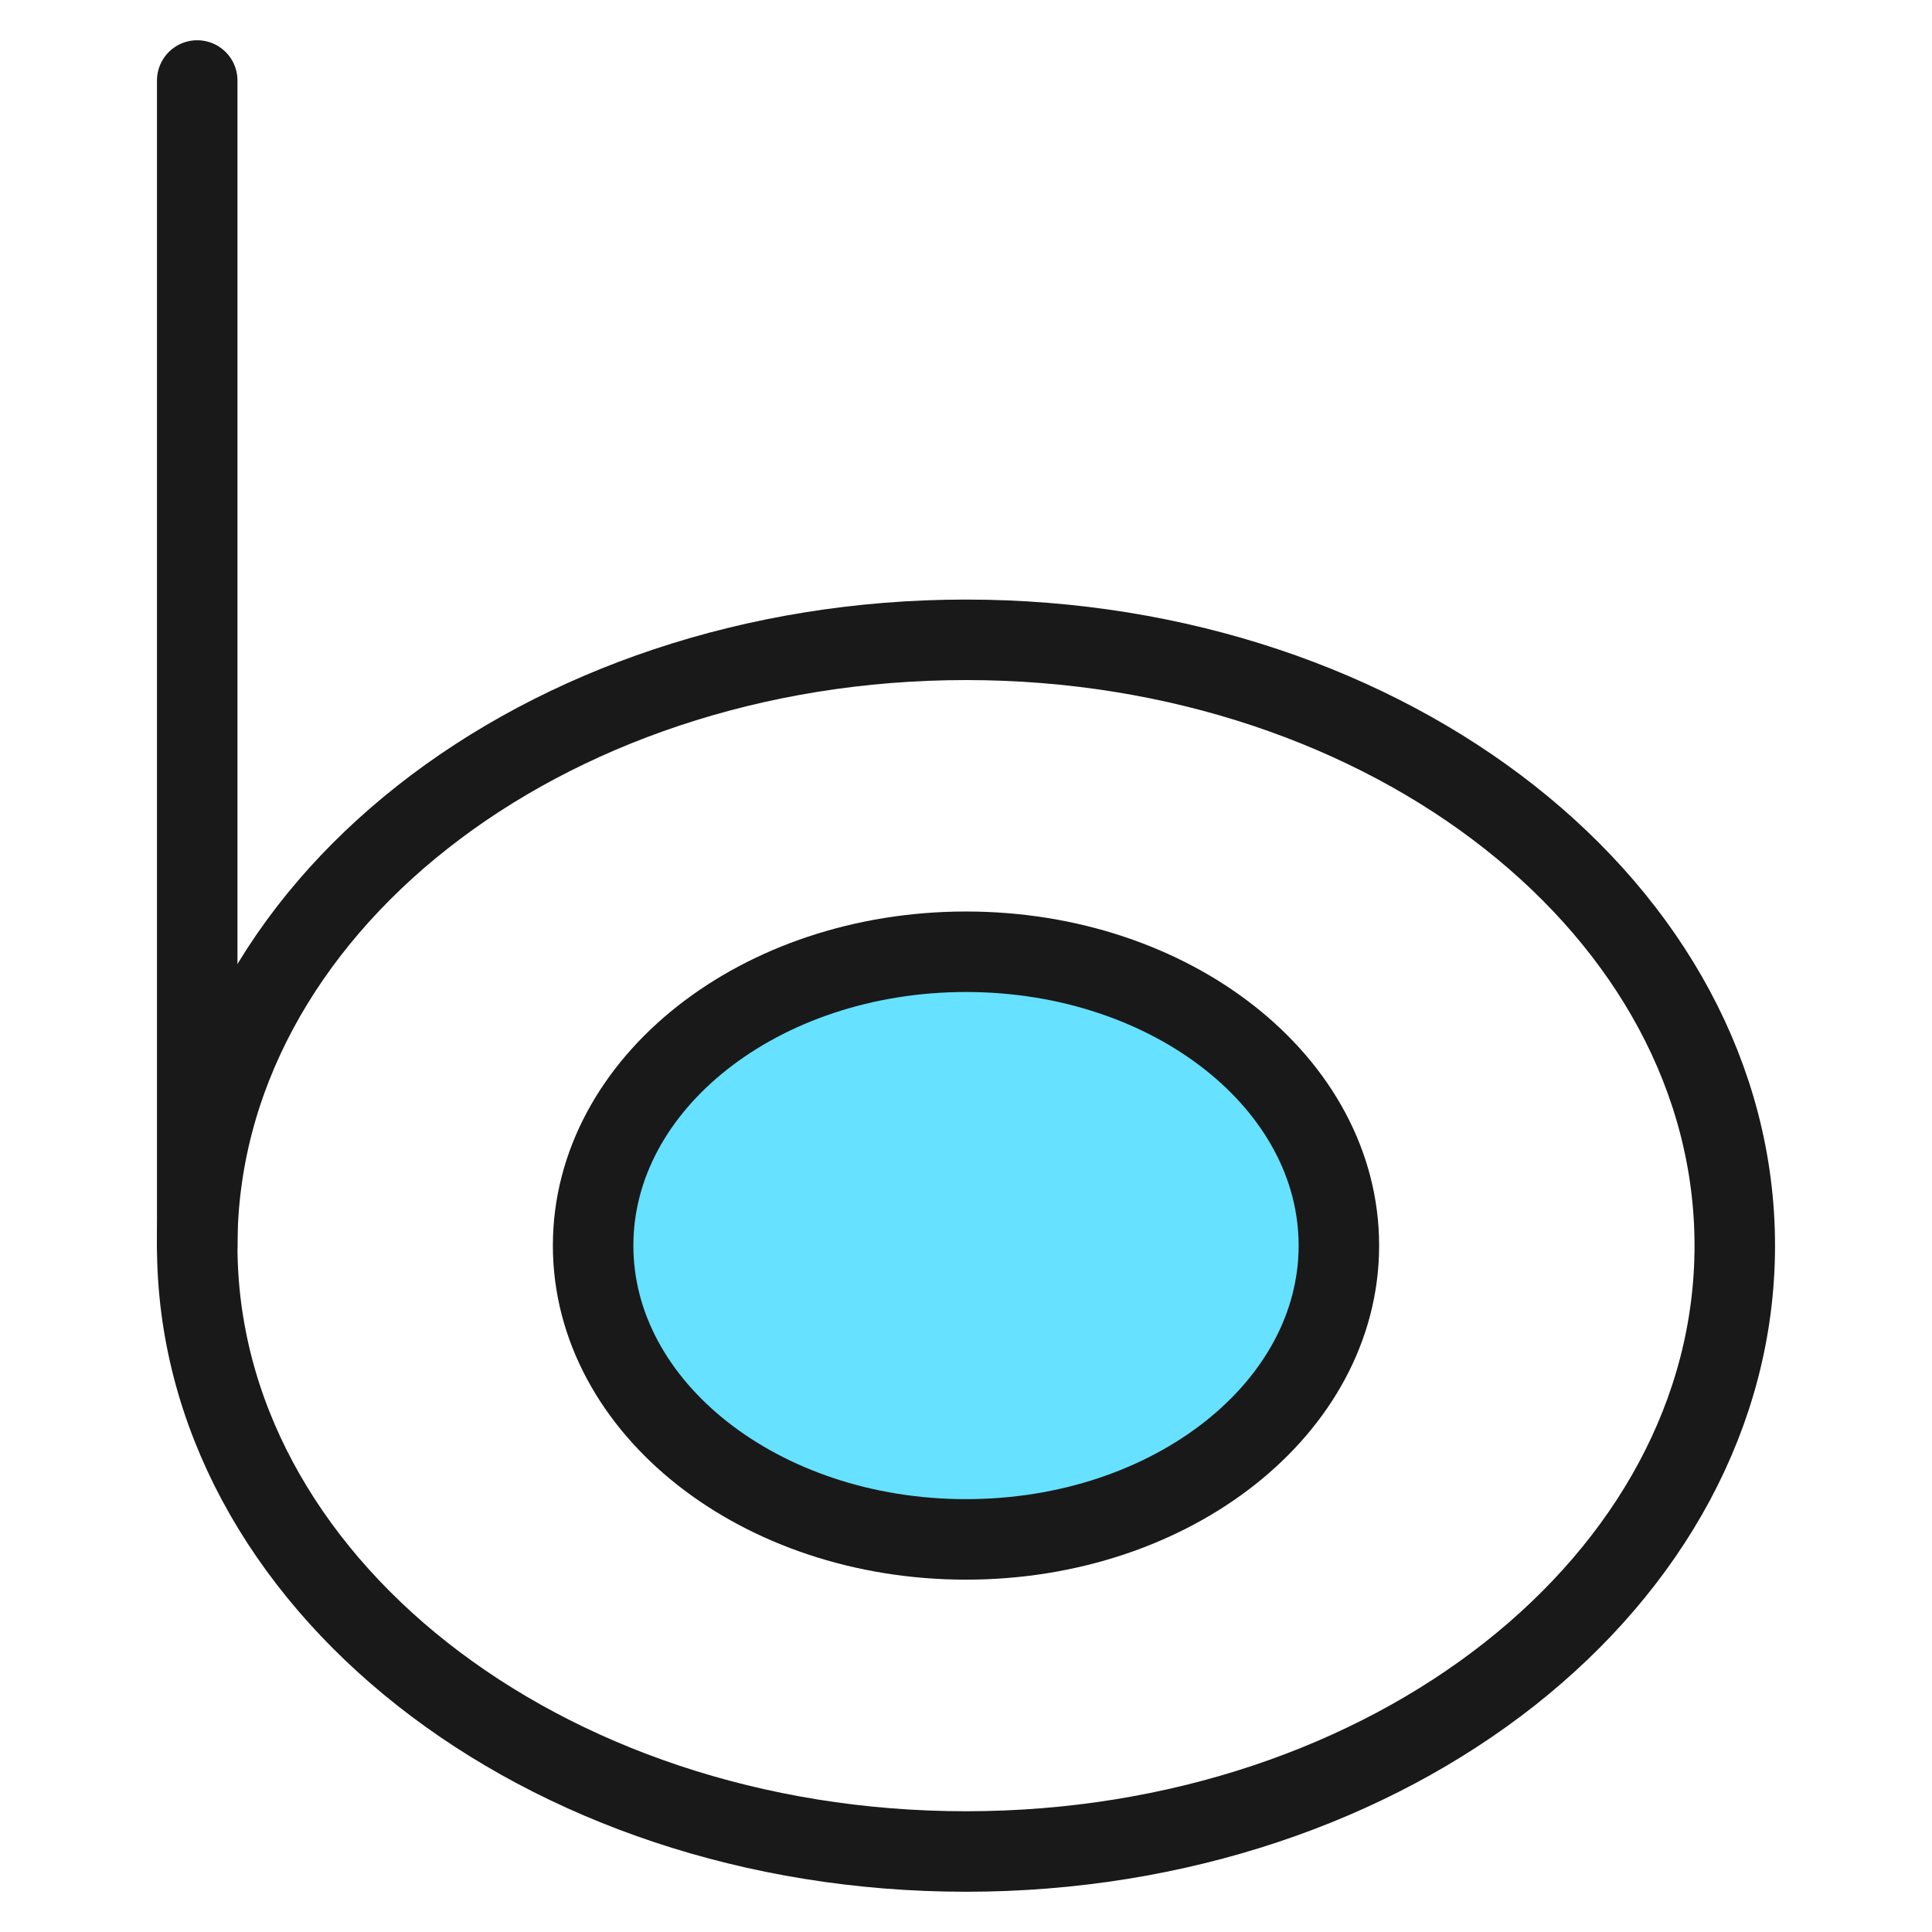 <svg xmlns="http://www.w3.org/2000/svg" fill="none" viewBox="0 0 24 24" id="Bing-Logo--Streamline-Ultimate"><desc>Bing Logo Streamline Icon: https://streamlinehq.com</desc><path stroke="#191919" stroke-linecap="round" stroke-linejoin="round" d="M12 23c5.274 0 9.55 -3.369 9.55 -7.526 0 -4.157 -4.276 -7.526 -9.55 -7.526 -5.274 0 -9.55 3.369 -9.55 7.526C2.45 19.631 6.726 23 12 23Z" stroke-width="1"></path><path fill="#66e1ff" stroke="#191919" stroke-linecap="round" stroke-linejoin="round" d="M12 19.123c2.559 0 4.632 -1.634 4.632 -3.65 0 -2.015 -2.073 -3.65 -4.632 -3.65 -2.559 0 -4.632 1.634 -4.632 3.65 0 2.015 2.073 3.65 4.632 3.65Z" stroke-width="1"></path><path stroke="#191919" stroke-linecap="round" stroke-linejoin="round" d="M2.45 15.474V1" stroke-width="1"></path></svg>